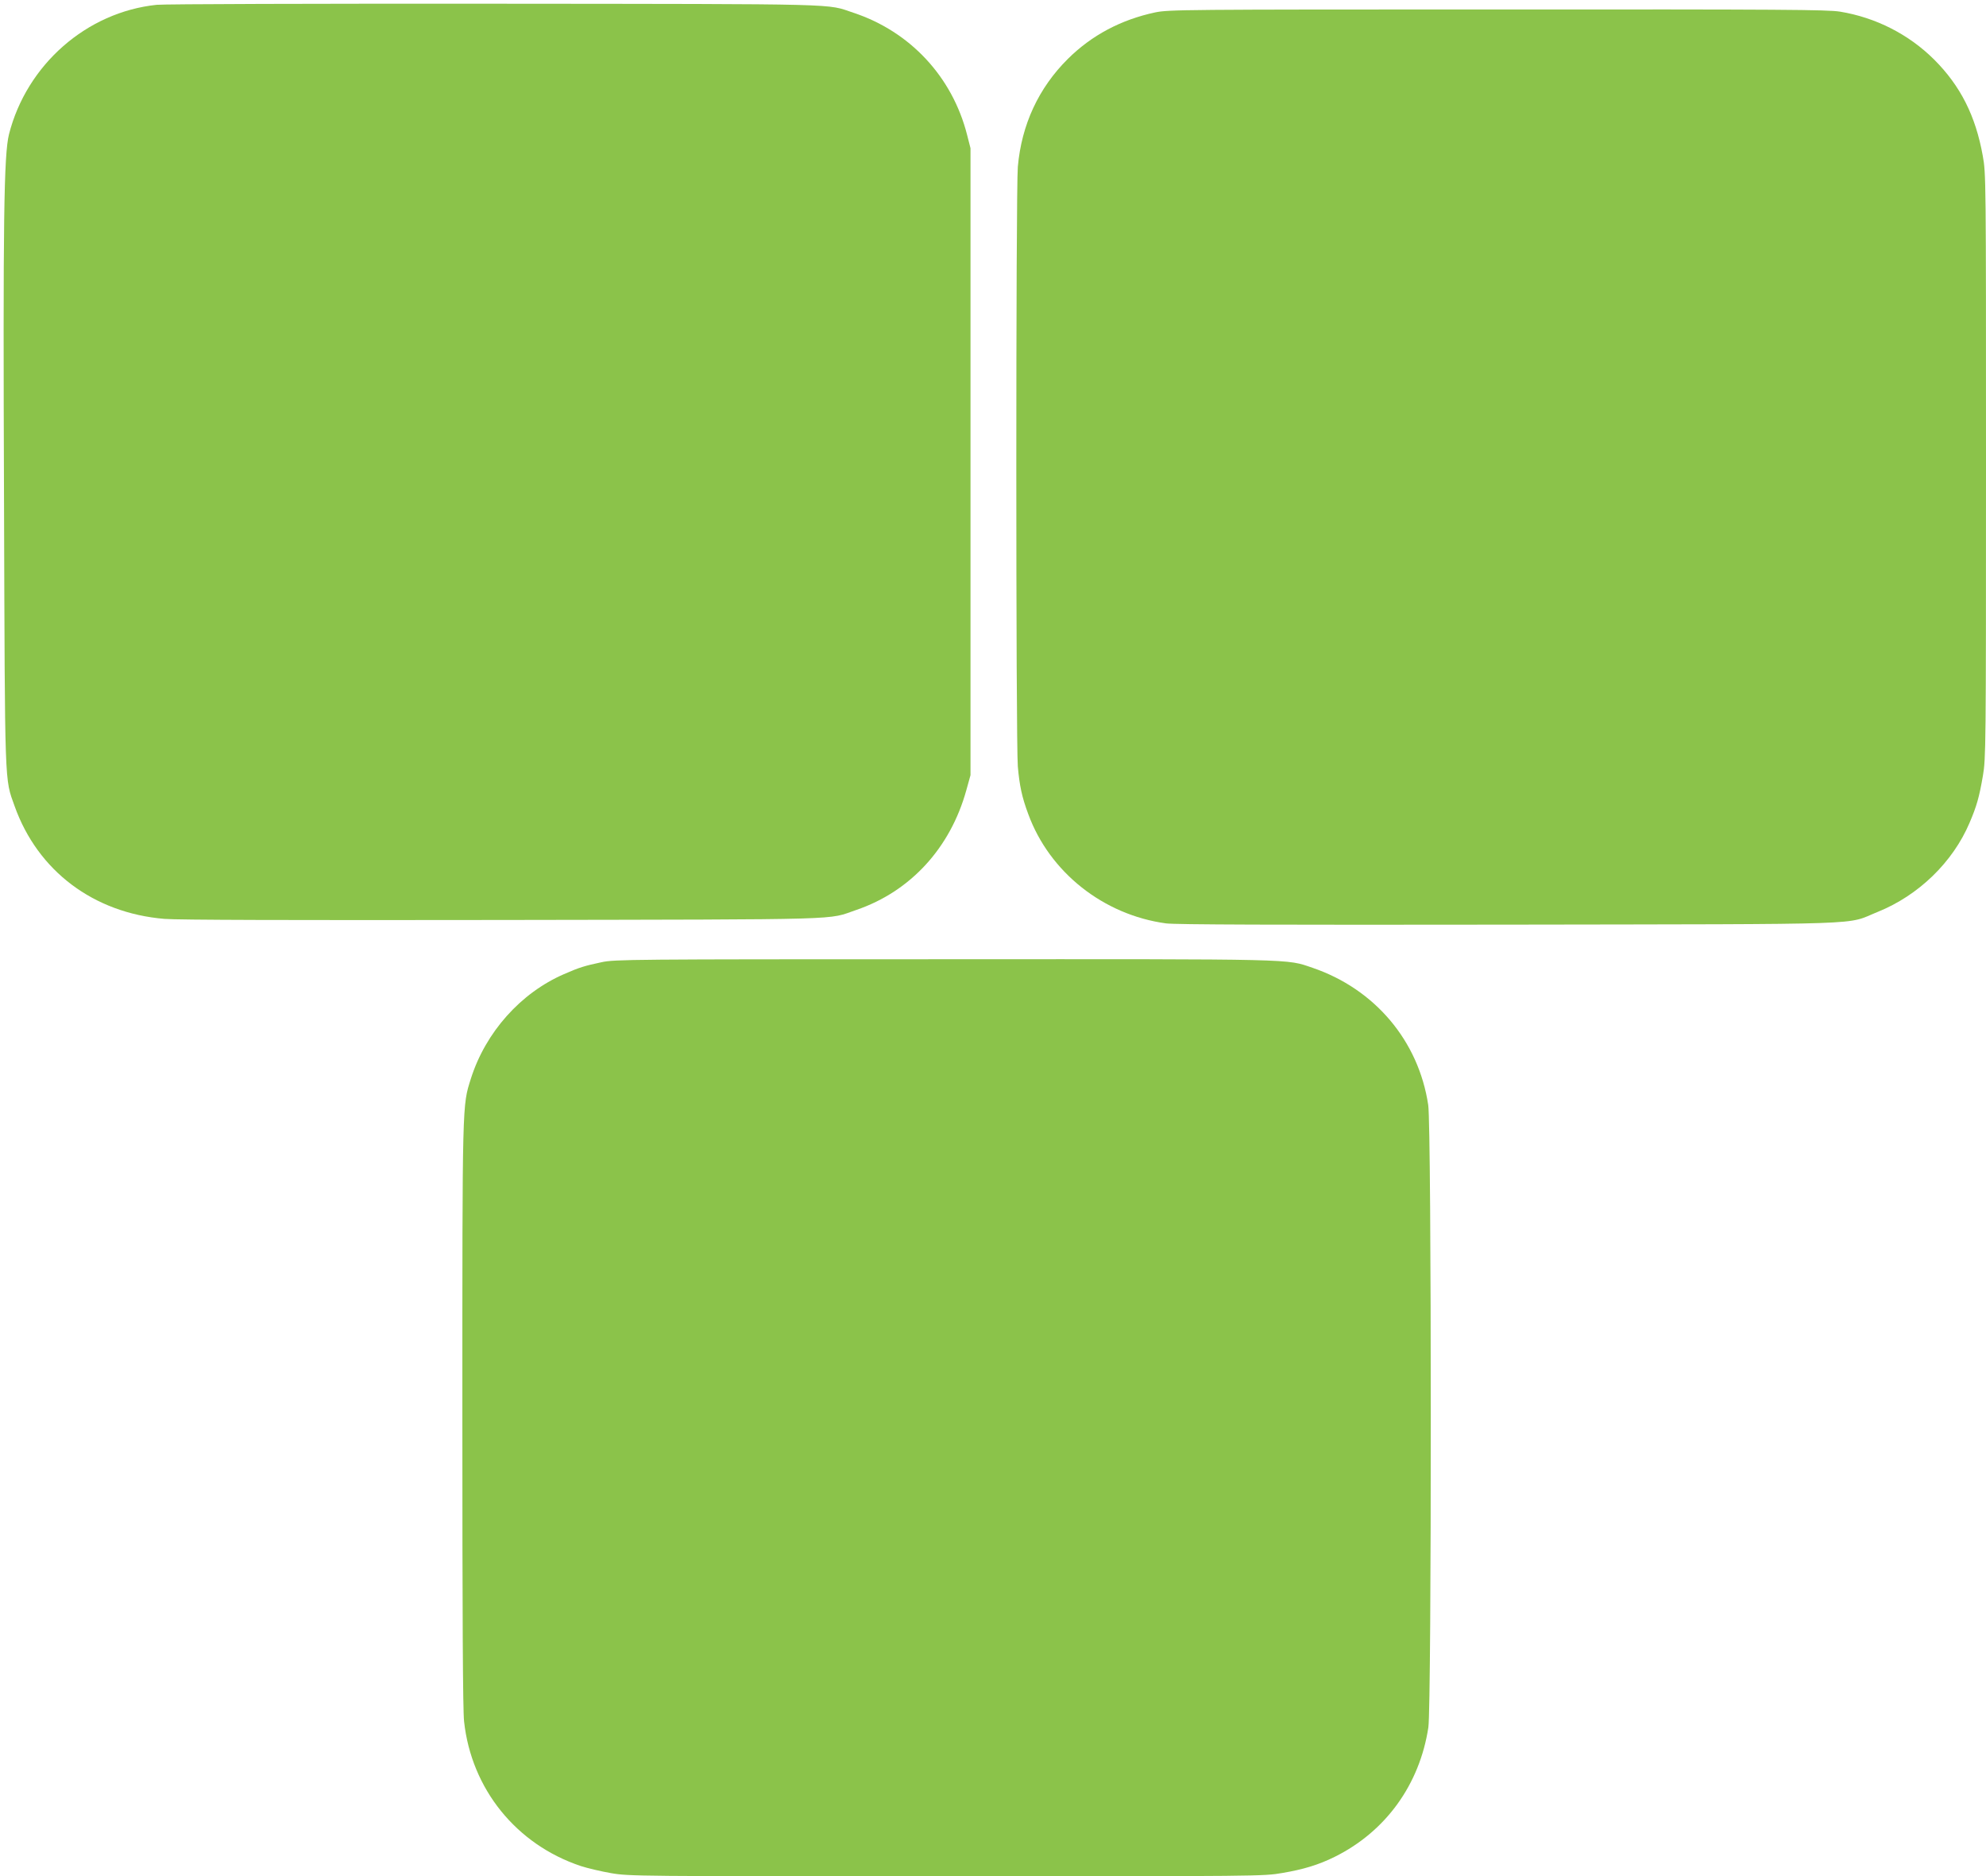 <?xml version="1.0" standalone="no"?>
<!DOCTYPE svg PUBLIC "-//W3C//DTD SVG 20010904//EN"
 "http://www.w3.org/TR/2001/REC-SVG-20010904/DTD/svg10.dtd">
<svg version="1.0" xmlns="http://www.w3.org/2000/svg"
 width="1280pt" height="1209pt" viewBox="0 0 1280 1209"
 preserveAspectRatio="xMidYMid meet">
<g transform="translate(0,1209) scale(0.1,-0.1)"
fill="#8bc34a" stroke="none">
<path d="M1010 12059 c-452 -47 -838 -386 -952 -834 -33 -132 -39 -549 -32
-2380 6 -1846 3 -1768 68 -1949 149 -418 509 -689 966 -727 83 -7 814 -9 2180
-7 2269 4 2086 -1 2280 65 348 119 605 399 708 771 l27 97 0 2020 0 2020 -22
86 c-95 374 -367 666 -733 787 -178 59 -21 56 -2310 58 -1155 1 -2133 -2
-2180 -7z"/>
<path d="M7445 12010 c-220 -47 -409 -147 -563 -300 -188 -187 -298 -423 -322
-695 -13 -151 -13 -3711 0 -3864 11 -125 27 -199 67 -306 137 -375 484 -650
888 -705 56 -8 705 -10 2205 -8 2392 4 2168 -4 2382 82 263 106 484 320 592
574 46 108 62 164 86 303 19 110 20 173 20 1997 0 1861 0 1884 -21 1999 -46
256 -143 449 -313 619 -164 163 -376 271 -607 309 -82 13 -358 15 -2209 14
-2035 0 -2118 -1 -2205 -19z"/>
<path d="M3878 5890 c-108 -23 -143 -33 -243 -77 -279 -121 -505 -374 -600
-673 -56 -177 -55 -134 -55 -2167 0 -1307 3 -1903 11 -1975 47 -435 336 -793
752 -932 43 -14 132 -35 196 -46 116 -20 161 -20 2161 -20 2018 0 2044 0 2164
21 137 23 235 53 338 104 329 163 548 466 604 835 21 142 21 3868 -1 4010 -62
413 -344 747 -746 884 -172 58 -71 56 -2379 55 -2011 0 -2119 -1 -2202 -19z"/>
</g>
</svg>
